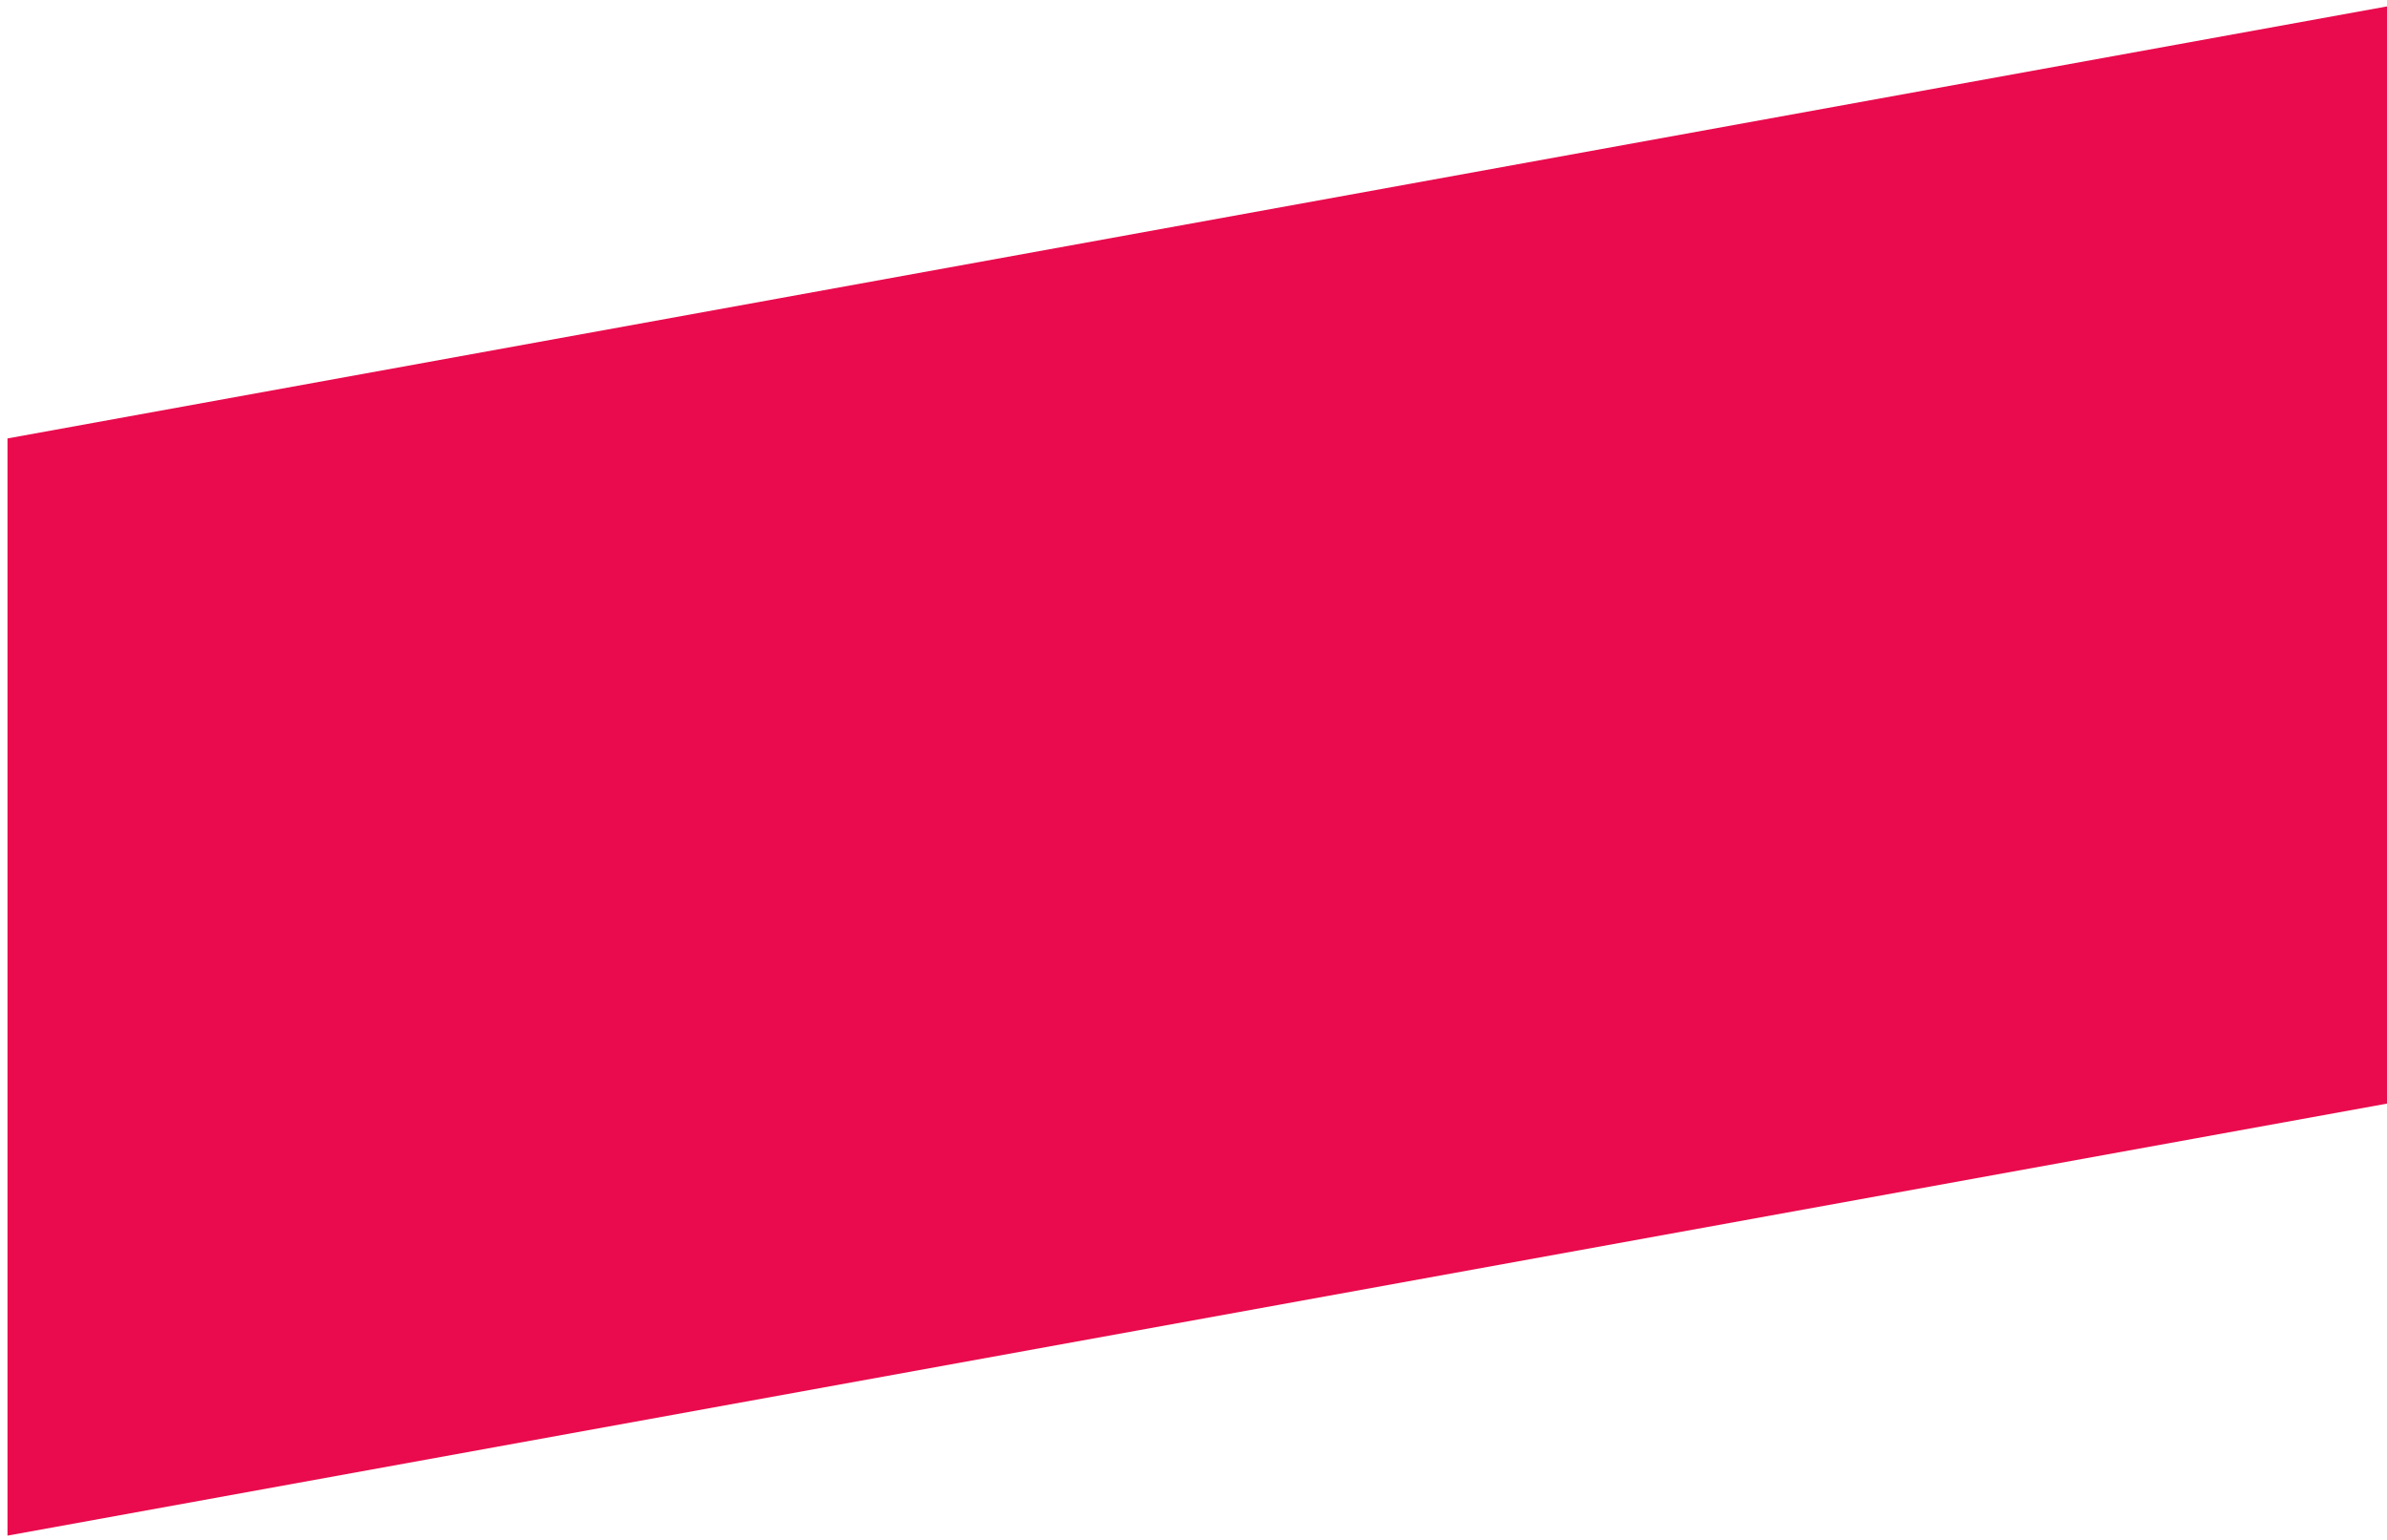 <?xml version="1.0" encoding="UTF-8"?> <svg xmlns="http://www.w3.org/2000/svg" width="279" height="180" viewBox="0 0 279 180" fill="none"><path d="M0.875 51.249L279 0.75V129.001L0.875 179.5V51.249Z" fill="#E90B4D"></path></svg> 